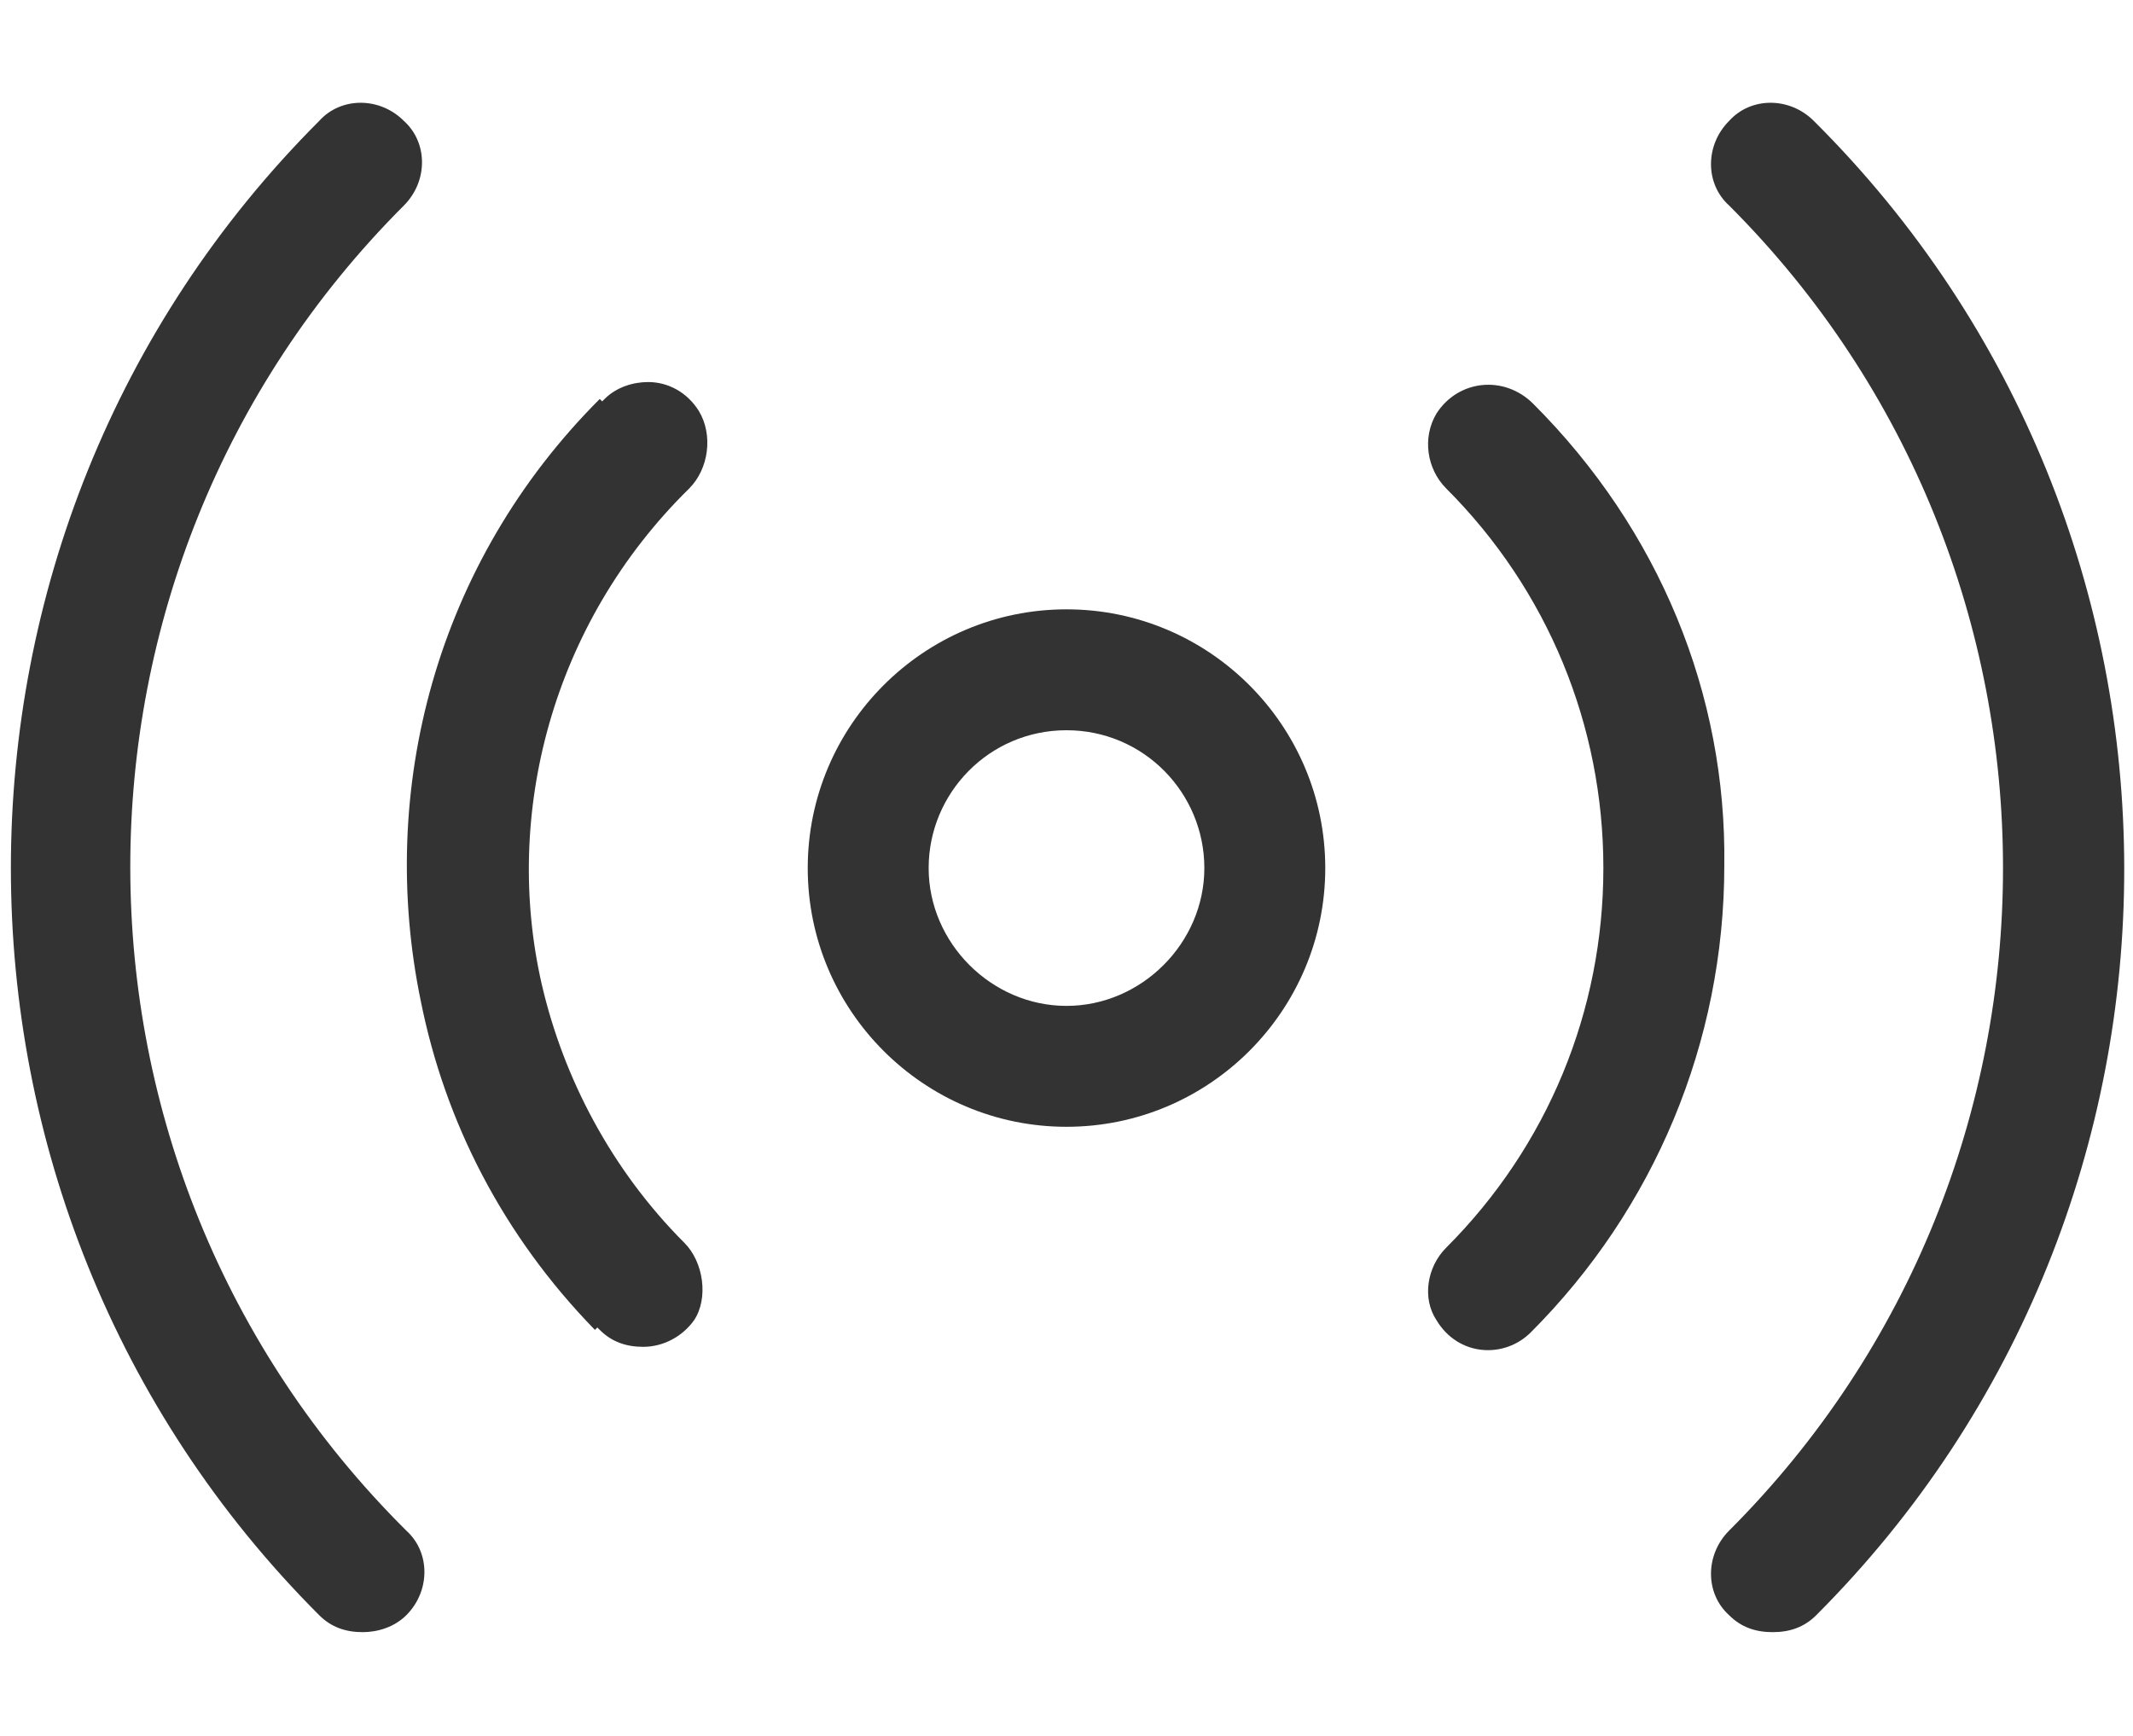 <?xml version="1.0" encoding="utf-8"?><!-- Generator: Adobe Illustrator 26.2.1, SVG Export Plug-In . SVG Version: 6.00 Build 0)  --><svg version="1.1" id="Layer_1" xmlns="http://www.w3.org/2000/svg" xmlns:xlink="http://www.w3.org/1999/xlink" x="0px" y="0px" viewBox="0 0 88.2 71.8" style="enable-background:new 0 0 88.2 71.8;" xml:space="preserve">
<style type="text/css">
	.st0{fill:#333333;}
</style>
<g>
	<path class="st0" d="M44.1,46.6c-5.9,0-10.7-4.8-10.7-10.7s4.8-10.7,10.7-10.7S54.8,30,54.8,35.9S50,46.6,44.1,46.6z M44.1,30.2&#xA;		c-3.2,0-5.7,2.6-5.7,5.7s2.6,5.7,5.7,5.7s5.7-2.6,5.7-5.7S47.3,30.2,44.1,30.2z" />
	<g>
		<path class="st0" d="M16.7,8.5c1-1,1-2.6,0-3.5c-1-1-2.6-1-3.5,0c-17,17-17,44.8,0,61.8c0.5,0.5,1.1,0.7,1.8,0.7&#xA;			c0.6,0,1.3-0.2,1.8-0.7c1-1,1-2.6,0-3.5C1.6,48.2,1.6,23.6,16.7,8.5z" />
		<path class="st0" d="M28.5,20.2c0.8-0.8,1-2.2,0.4-3.2c-0.5-0.8-1.3-1.2-2.1-1.2c-0.6,0-1.3,0.2-1.8,0.7l-0.1,0.1l-0.1-0.1&#xA;			c-6.8,6.8-9.2,16.2-7.4,24.9c1,5,3.4,9.7,7.2,13.6l0.1-0.1l0.1,0.1c0.5,0.5,1.1,0.7,1.8,0.7c0.8,0,1.6-0.4,2.1-1.1&#xA;			c0.6-0.9,0.4-2.4-0.4-3.2c-3-3-5-6.8-5.9-10.7C20.8,33.7,22.8,25.8,28.5,20.2z" />
		<path class="st0" d="M75,5c-1-1-2.6-1-3.5,0c-1,1-1,2.6,0,3.5c15.1,15.1,15.1,39.7,0,54.8c-1,1-1,2.6,0,3.5&#xA;			c0.5,0.5,1.1,0.7,1.8,0.7s1.3-0.2,1.8-0.7C92.1,49.8,92.1,22,75,5z" />
		<path class="st0" d="M63.4,16.7L63.4,16.7L63.4,16.7c-1.2-1.2-3.1-1-4,0.4c-0.6,1-0.4,2.3,0.4,3.1c4.2,4.2,6.5,9.8,6.5,15.7&#xA;			S64,47.4,59.8,51.6l0,0c-0.8,0.8-1,2.1-0.4,3c0.9,1.5,2.8,1.6,3.9,0.5c5.1-5.1,8-12,8-19.3C71.4,28.7,68.6,21.9,63.4,16.7z" />
	</g>
</g>
</svg>